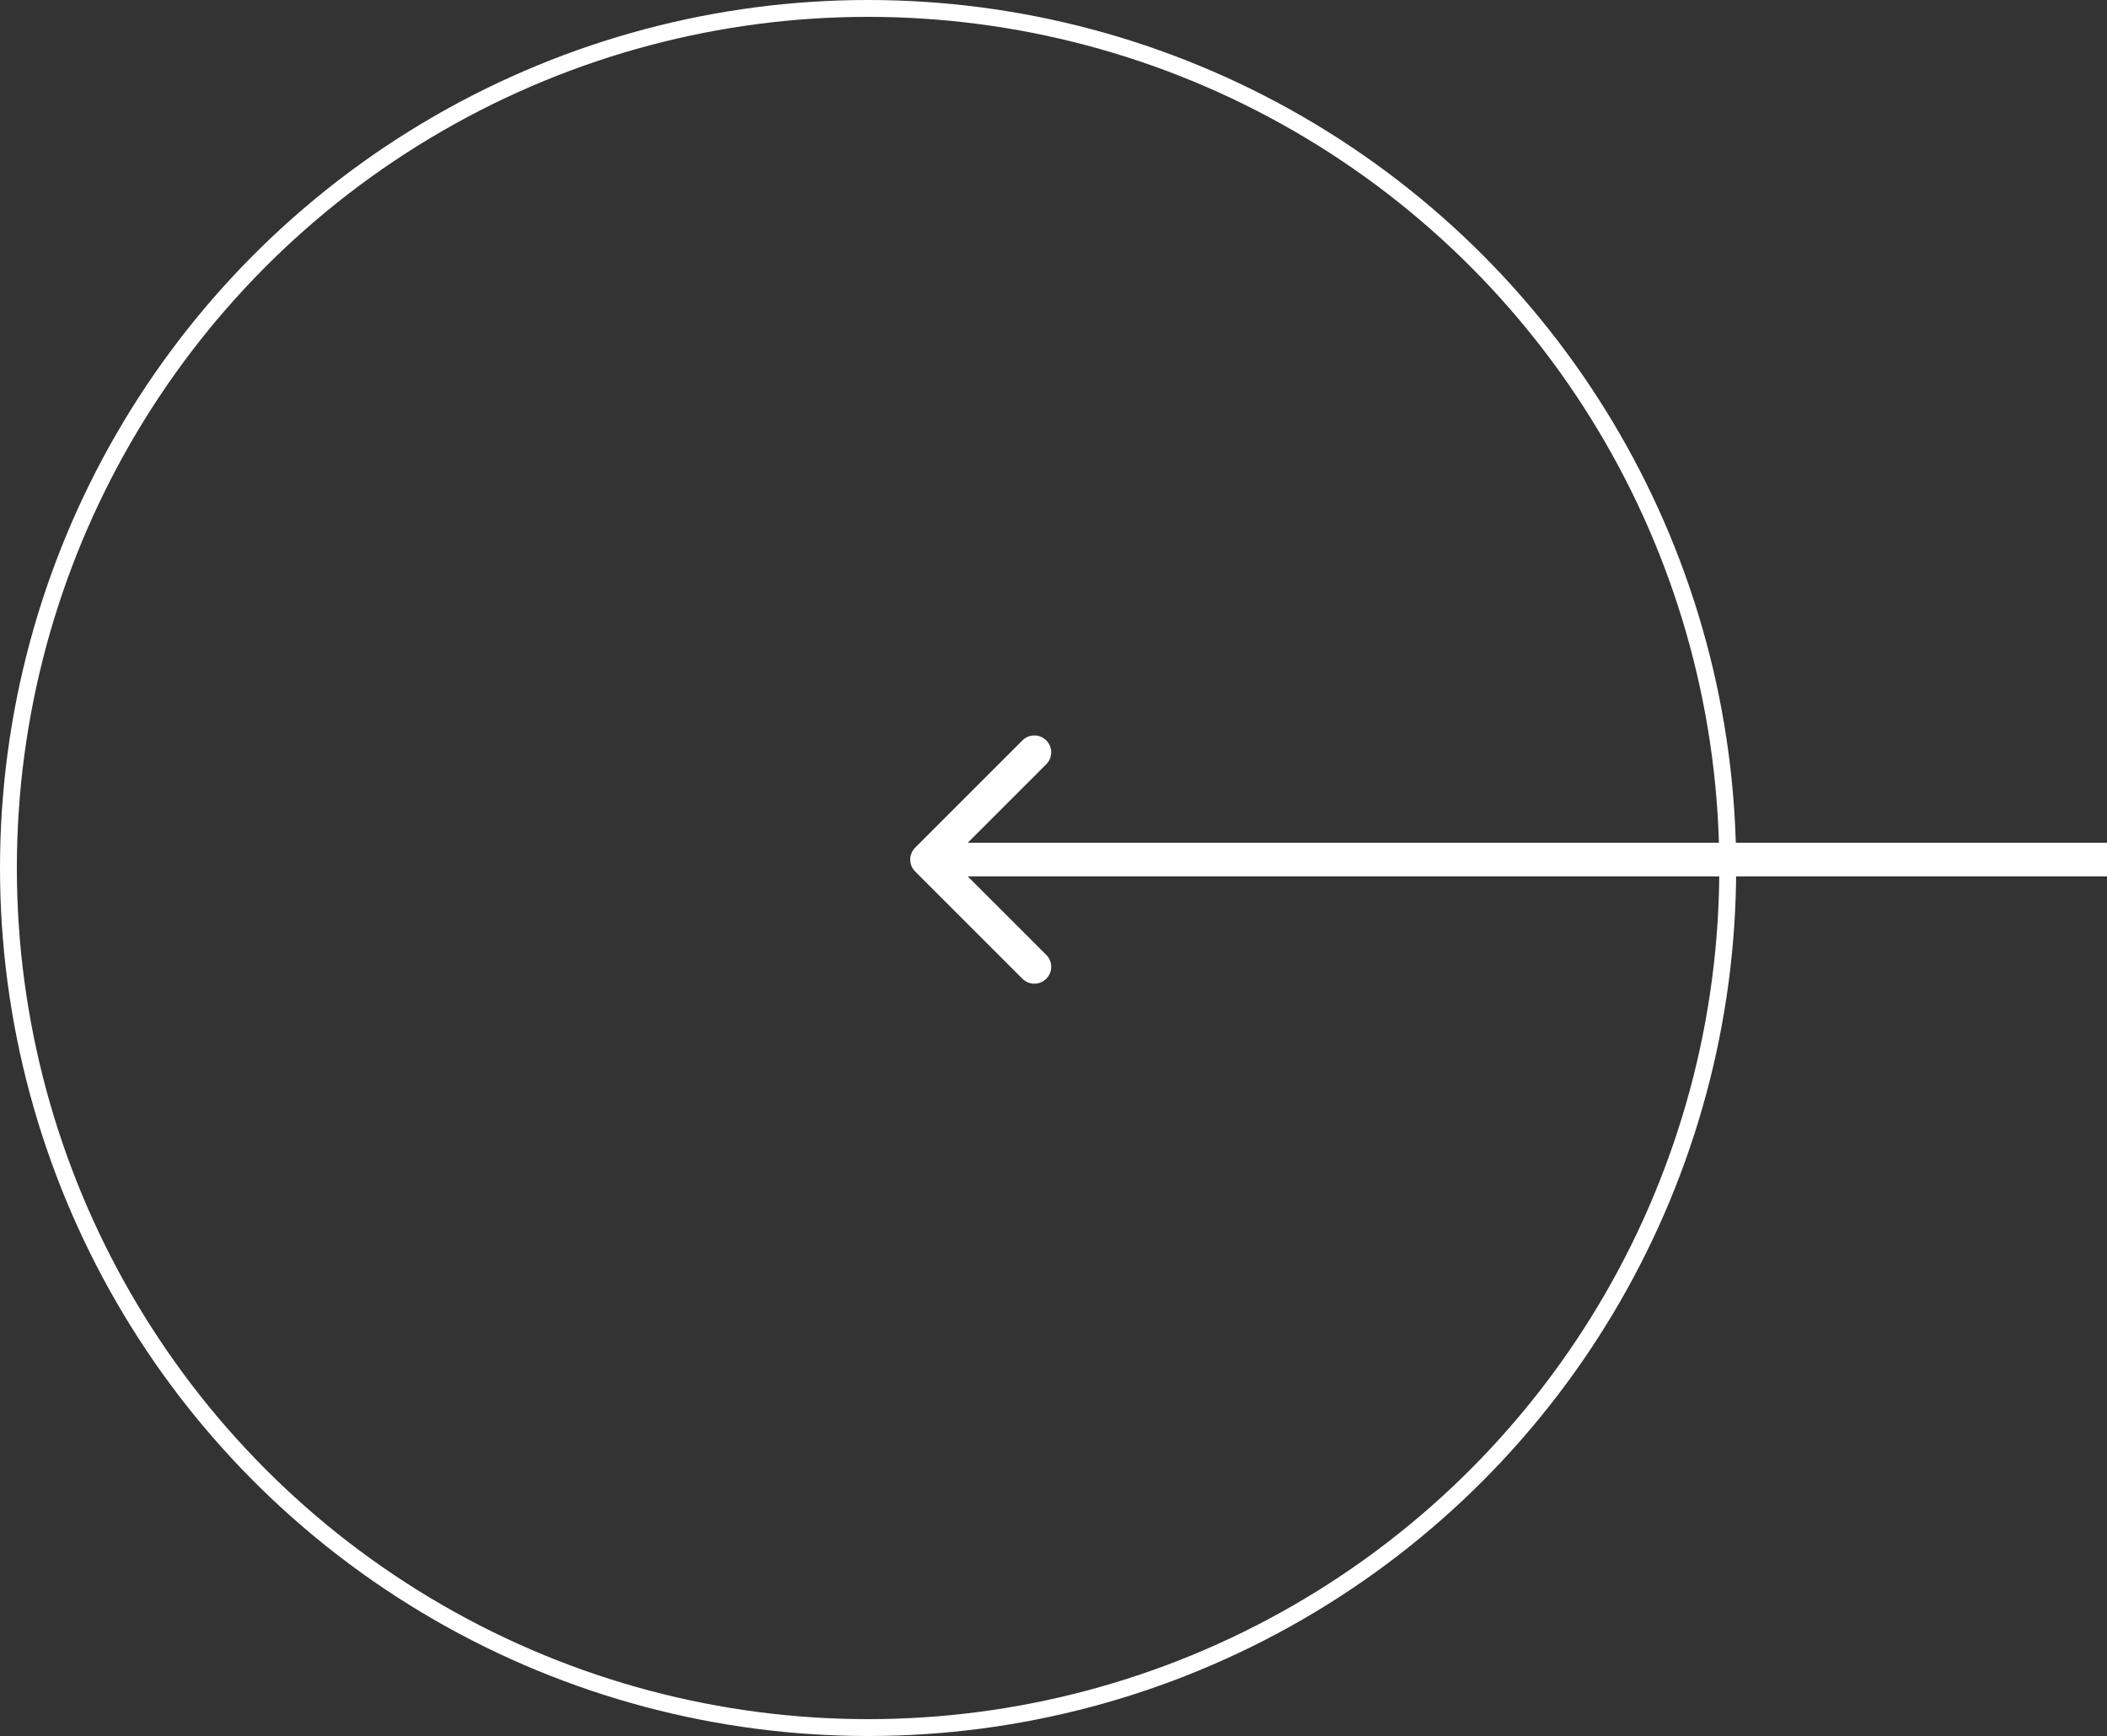 <?xml version="1.0" encoding="UTF-8"?> <svg xmlns="http://www.w3.org/2000/svg" width="125" height="103" viewBox="0 0 125 103" fill="none"><rect x="0" y="0" width="125" height="103" fill="#333333" stroke="none"/> <circle cx="51.5" cy="51.5" r="51" transform="rotate(-180 51.5 51.5)" stroke="white"></circle> <path d="M54.293 50.293C53.902 50.683 53.902 51.317 54.293 51.707L60.657 58.071C61.047 58.462 61.681 58.462 62.071 58.071C62.462 57.681 62.462 57.047 62.071 56.657L56.414 51L62.071 45.343C62.462 44.953 62.462 44.319 62.071 43.929C61.681 43.538 61.047 43.538 60.657 43.929L54.293 50.293ZM125 50L55 50L55 52L125 52L125 50Z" fill="white"></path> </svg> 